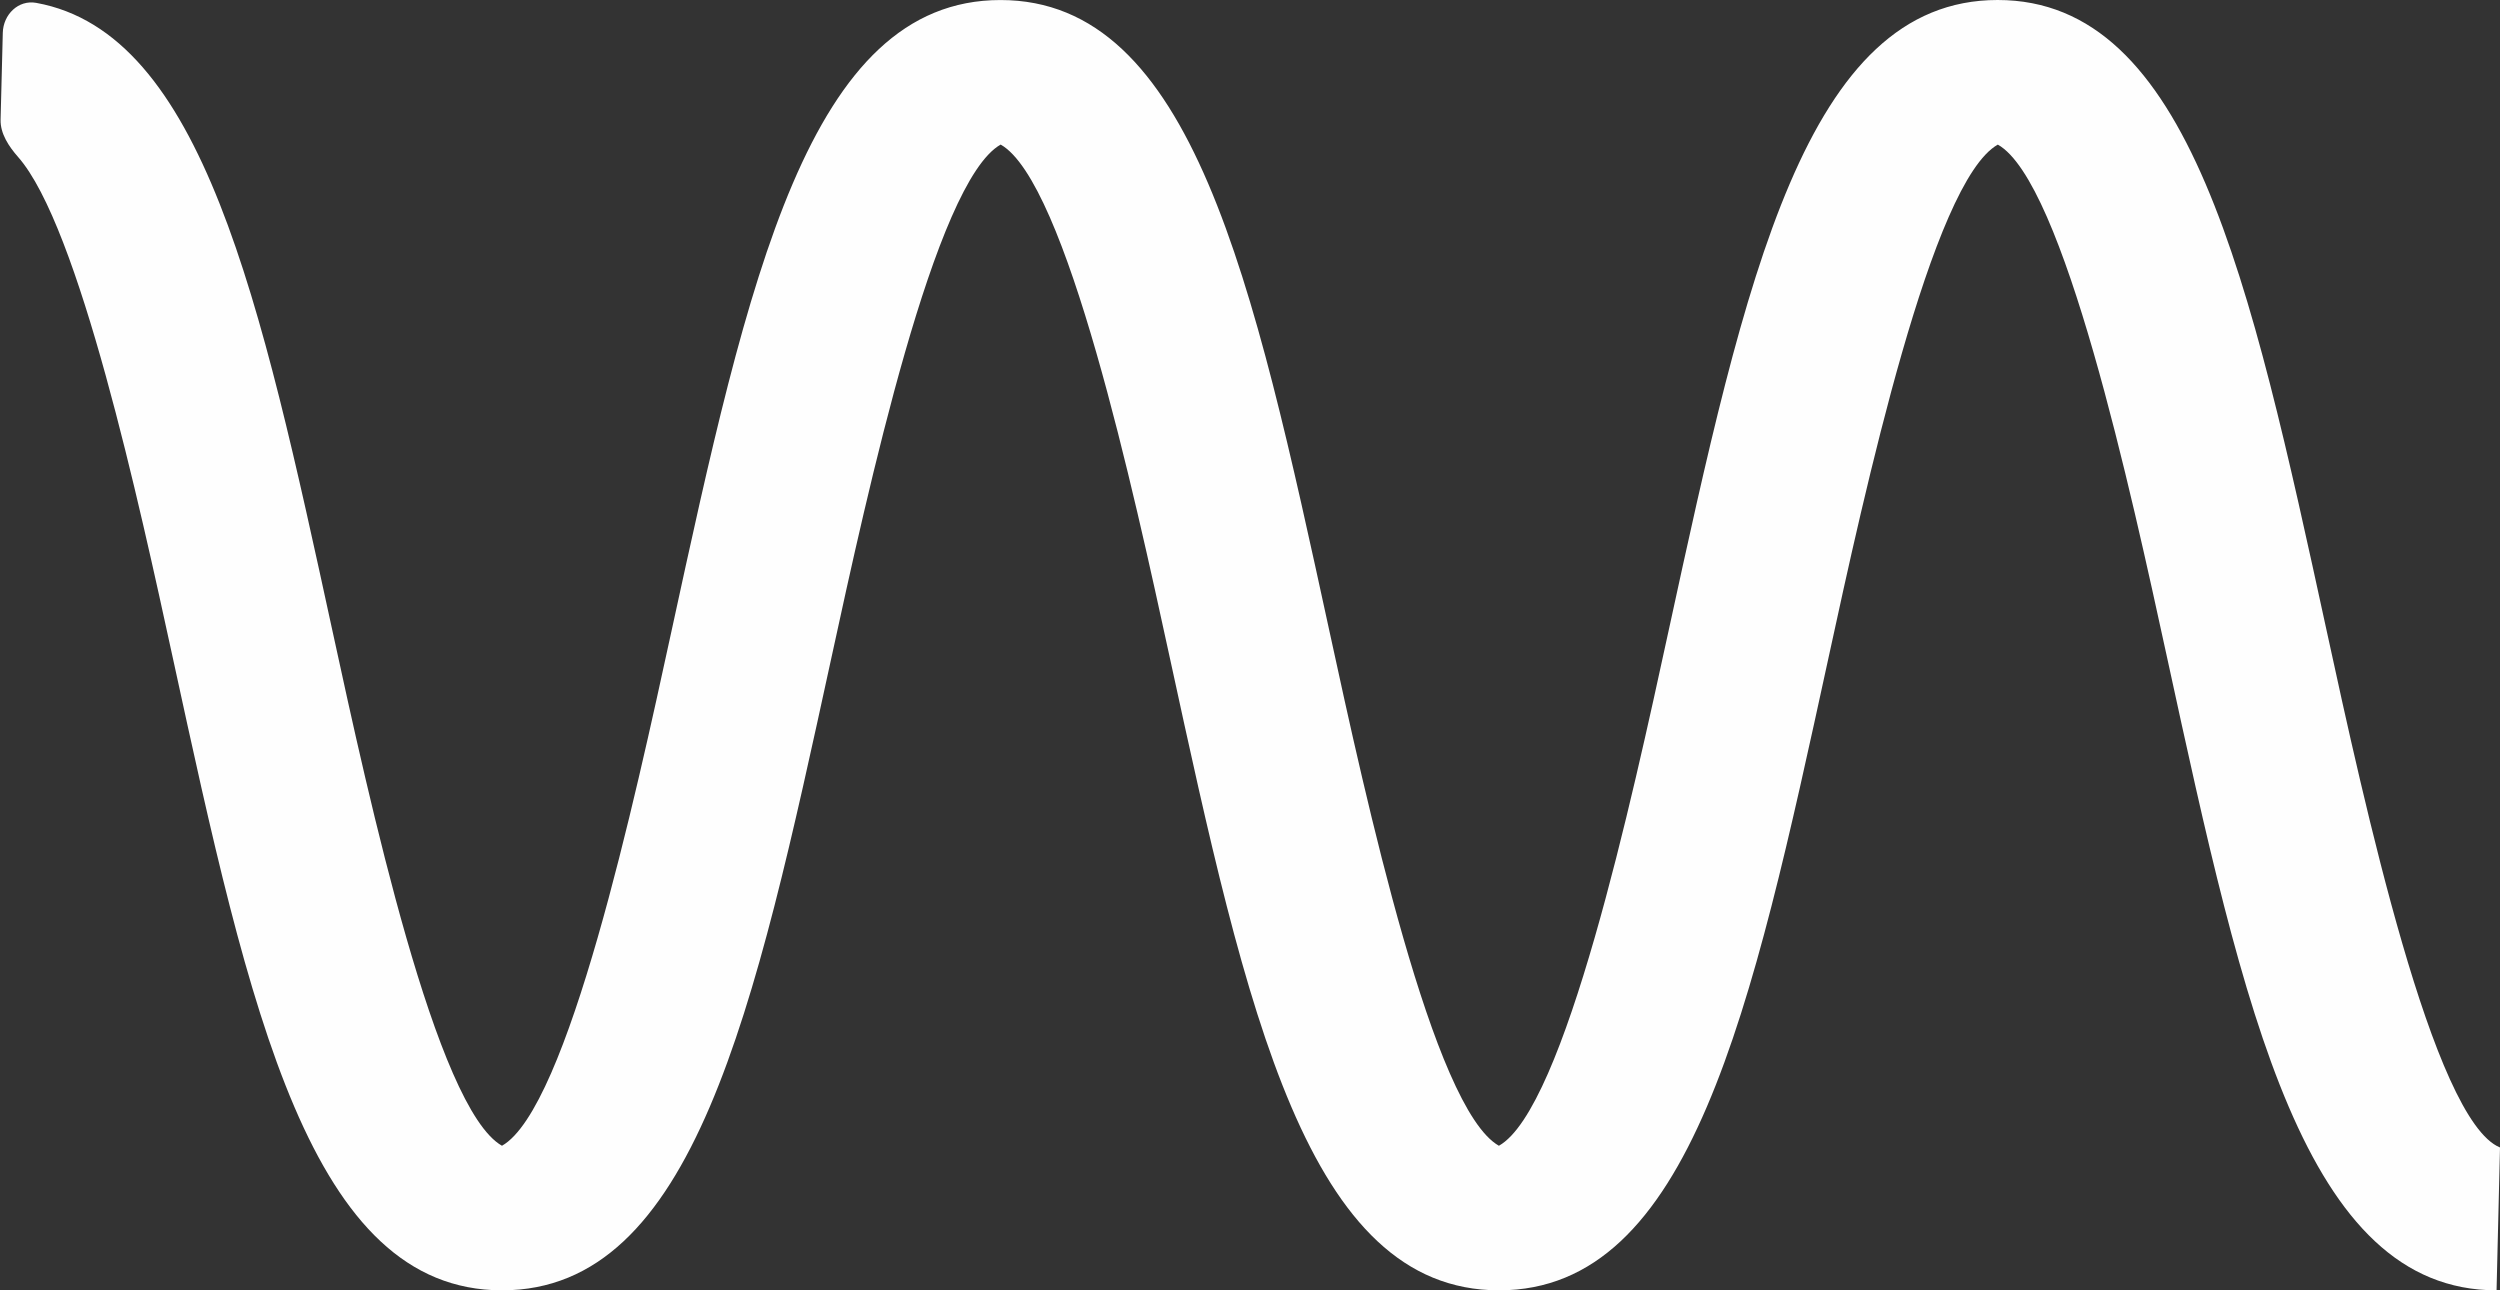 <svg width="744" height="384" viewBox="0 0 744 384" fill="none" xmlns="http://www.w3.org/2000/svg">
<rect x="0" y="0" width="744" height="384" fill="#333333" stroke="none"/>
<g clip-path="url(#clip0_2_55)">
<path d="M742.975 384C685.87 384 667.835 301.046 644.997 196.016C634.141 146.125 614.128 54.026 594.551 43.034C574.977 54.026 554.94 146.128 544.106 196.016C521.256 301.036 503.223 384 446.107 384C389.026 384 371.014 301.046 348.199 196.027C337.367 146.146 317.353 54.094 297.8 43.024C278.226 54.056 258.212 146.138 247.366 196.027C224.517 301.036 206.504 384 149.411 384C92.33 384 74.307 301.046 51.48 196.016C41.426 149.781 23.516 67.319 5.376 46.711C2.634 43.596 0.07 39.767 0.175 35.619L0.54 21.254L0.832 9.746C0.97 4.324 5.453 -0.117 10.789 0.855C60.305 9.87 77.52 89.154 98.988 187.973C109.822 237.854 129.836 329.907 149.388 340.976C168.952 329.925 188.965 237.862 199.799 187.994C222.637 82.967 240.649 0.01 297.742 0.01C354.823 0.01 372.846 82.965 395.673 187.994C406.508 237.874 426.51 329.927 446.075 340.976C465.649 329.965 485.686 237.862 496.52 187.973C519.356 82.947 537.389 0 594.498 0C651.605 0 669.635 82.954 692.473 187.984C703.522 238.785 724.089 333.356 744 341.491L742.975 384Z" fill="#FEFEFE"/>
</g>
<defs>
<clipPath id="clip0_2_55">
<rect width="744" height="384" fill="white"/>
</clipPath>
</defs>
</svg>
